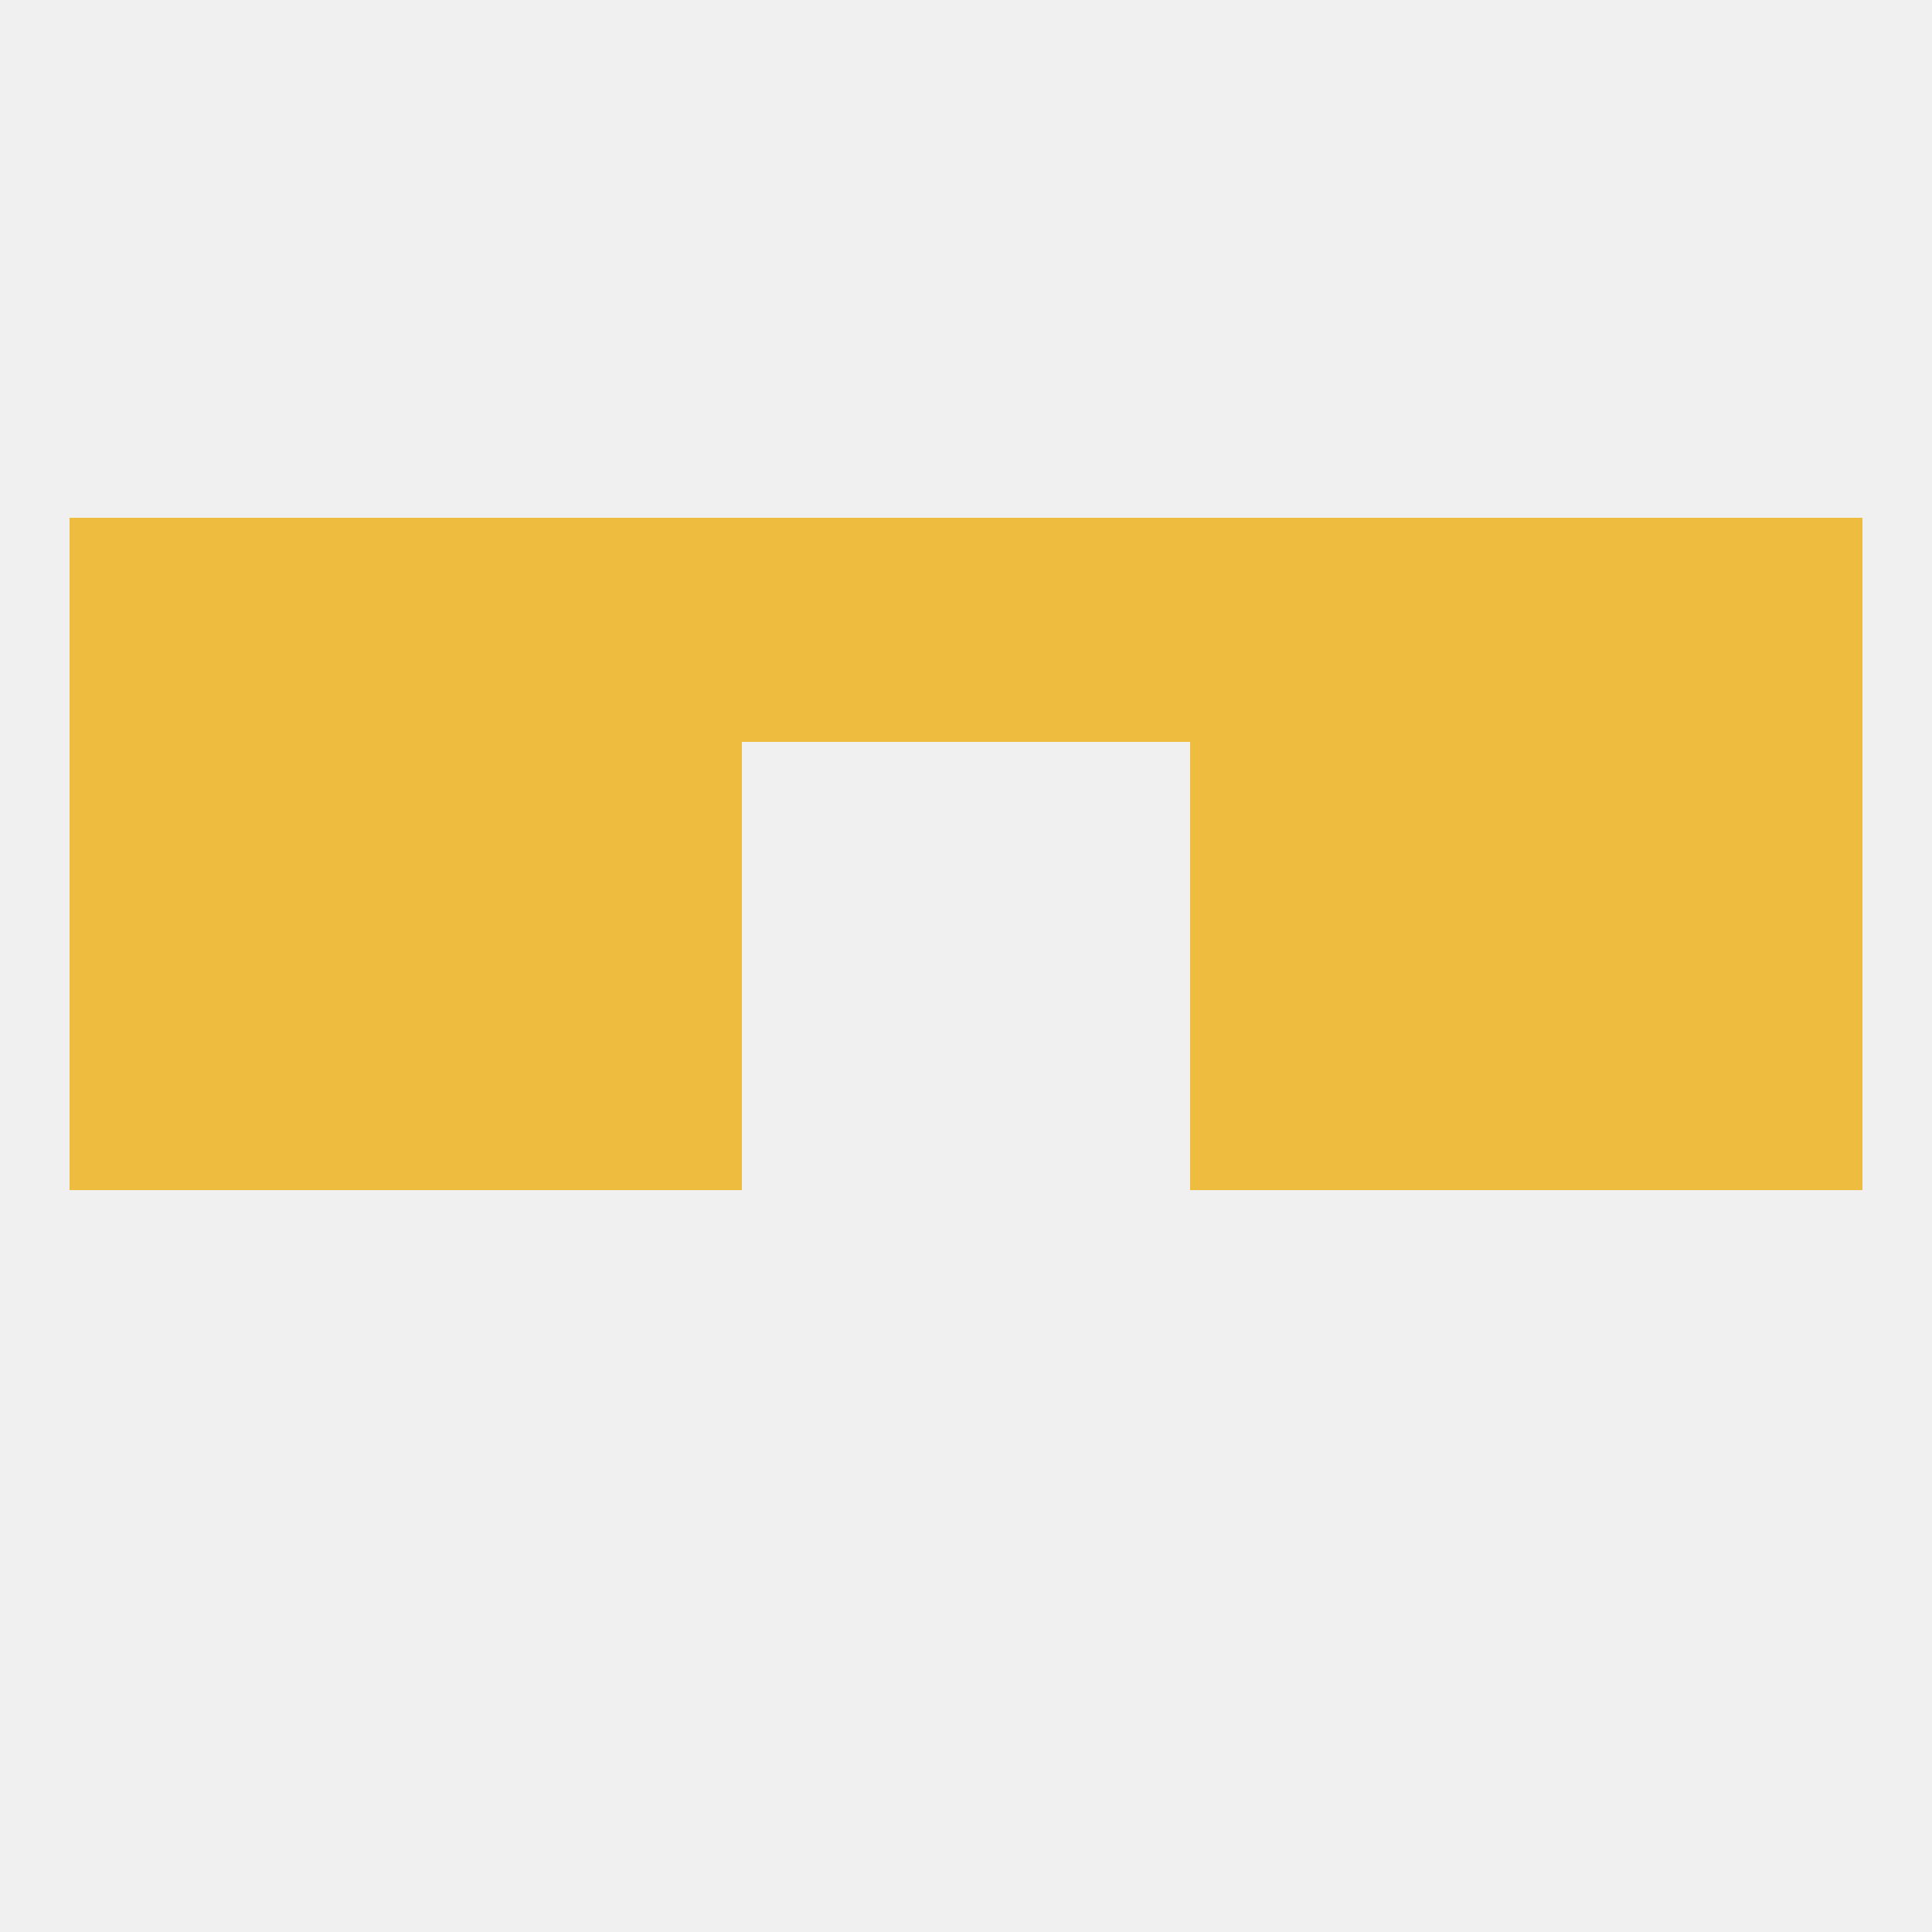 
<!--   <?xml version="1.0"?> -->
<svg version="1.1" baseprofile="full" xmlns="http://www.w3.org/2000/svg" xmlns:xlink="http://www.w3.org/1999/xlink" xmlns:ev="http://www.w3.org/2001/xml-events" width="250" height="250" viewBox="0 0 250 250" >
	<rect width="100%" height="100%" fill="rgba(240,240,240,255)"/>

	<rect x="9" y="125" width="29" height="29" fill="rgba(238,188,62,255)"/>
	<rect x="212" y="125" width="29" height="29" fill="rgba(238,188,62,255)"/>
	<rect x="38" y="125" width="29" height="29" fill="rgba(238,188,62,255)"/>
	<rect x="183" y="125" width="29" height="29" fill="rgba(238,188,62,255)"/>
	<rect x="67" y="125" width="29" height="29" fill="rgba(238,188,62,255)"/>
	<rect x="154" y="125" width="29" height="29" fill="rgba(238,188,62,255)"/>
	<rect x="38" y="96" width="29" height="29" fill="rgba(238,188,62,255)"/>
	<rect x="183" y="96" width="29" height="29" fill="rgba(238,188,62,255)"/>
	<rect x="9" y="96" width="29" height="29" fill="rgba(238,188,62,255)"/>
	<rect x="212" y="96" width="29" height="29" fill="rgba(238,188,62,255)"/>
	<rect x="67" y="96" width="29" height="29" fill="rgba(238,188,62,255)"/>
	<rect x="154" y="96" width="29" height="29" fill="rgba(238,188,62,255)"/>
	<rect x="183" y="67" width="29" height="29" fill="rgba(238,188,62,255)"/>
	<rect x="9" y="67" width="29" height="29" fill="rgba(238,188,62,255)"/>
	<rect x="212" y="67" width="29" height="29" fill="rgba(238,188,62,255)"/>
	<rect x="125" y="67" width="29" height="29" fill="rgba(238,188,62,255)"/>
	<rect x="67" y="67" width="29" height="29" fill="rgba(238,188,62,255)"/>
	<rect x="154" y="67" width="29" height="29" fill="rgba(238,188,62,255)"/>
	<rect x="38" y="67" width="29" height="29" fill="rgba(238,188,62,255)"/>
	<rect x="96" y="67" width="29" height="29" fill="rgba(238,188,62,255)"/>
</svg>